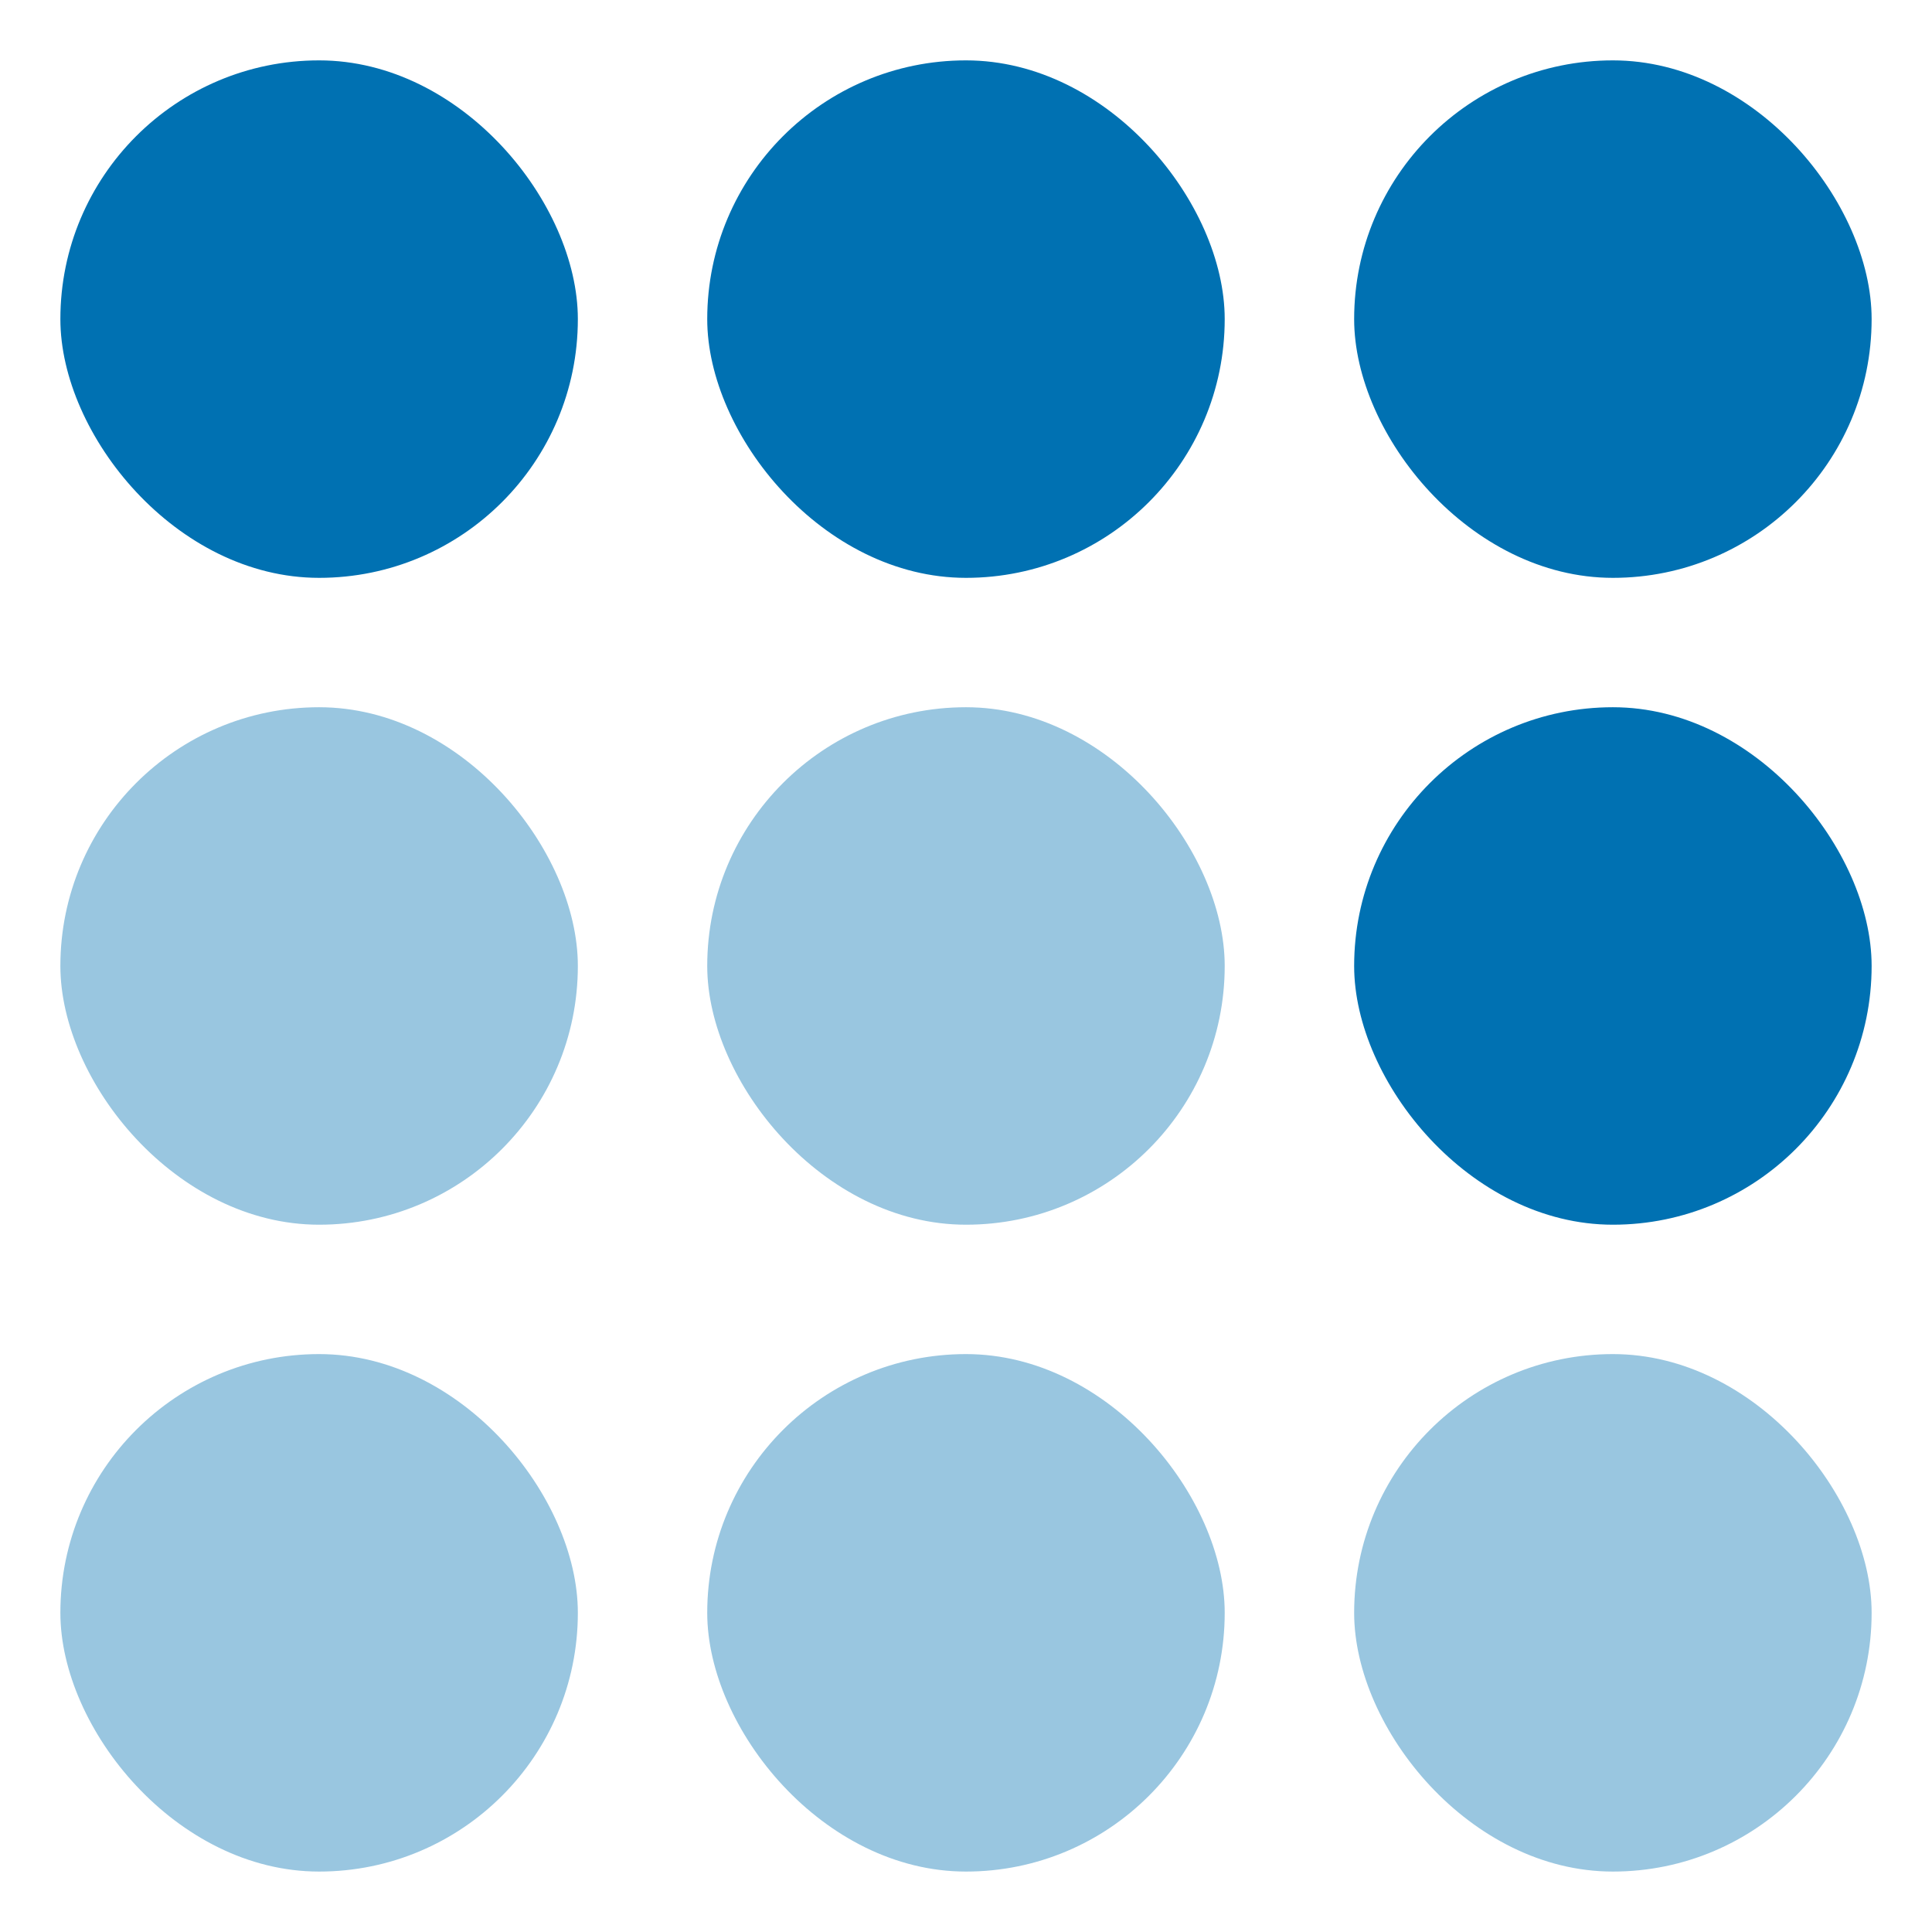 <svg width="32" height="32" viewBox="0 0 32 32" fill="none" xmlns="http://www.w3.org/2000/svg">
<rect x="1" y="1" width="8.571" height="8.571" rx="4.286" fill="#0071B2"/>
<rect x="11.714" y="1" width="8.571" height="8.571" rx="4.286" fill="#0071B2"/>
<rect x="1" y="11.714" width="8.571" height="8.571" rx="4.286" fill="#0071B2" fill-opacity="0.4"/>
<rect x="11.714" y="11.714" width="8.571" height="8.571" rx="4.286" fill="#0071B2" fill-opacity="0.4"/>
<rect x="1" y="22.428" width="8.571" height="8.571" rx="4.286" fill="#0071B2" fill-opacity="0.4"/>
<rect x="11.714" y="22.428" width="8.571" height="8.571" rx="4.286" fill="#0071B2" fill-opacity="0.4"/>
<rect x="22.429" y="1" width="8.571" height="8.571" rx="4.286" fill="#0071B2"/>
<rect x="22.429" y="11.714" width="8.571" height="8.571" rx="4.286" fill="#0071B2"/>
<rect x="22.429" y="22.428" width="8.571" height="8.571" rx="4.286" fill="#0071B2" fill-opacity="0.4"/>
</svg>
